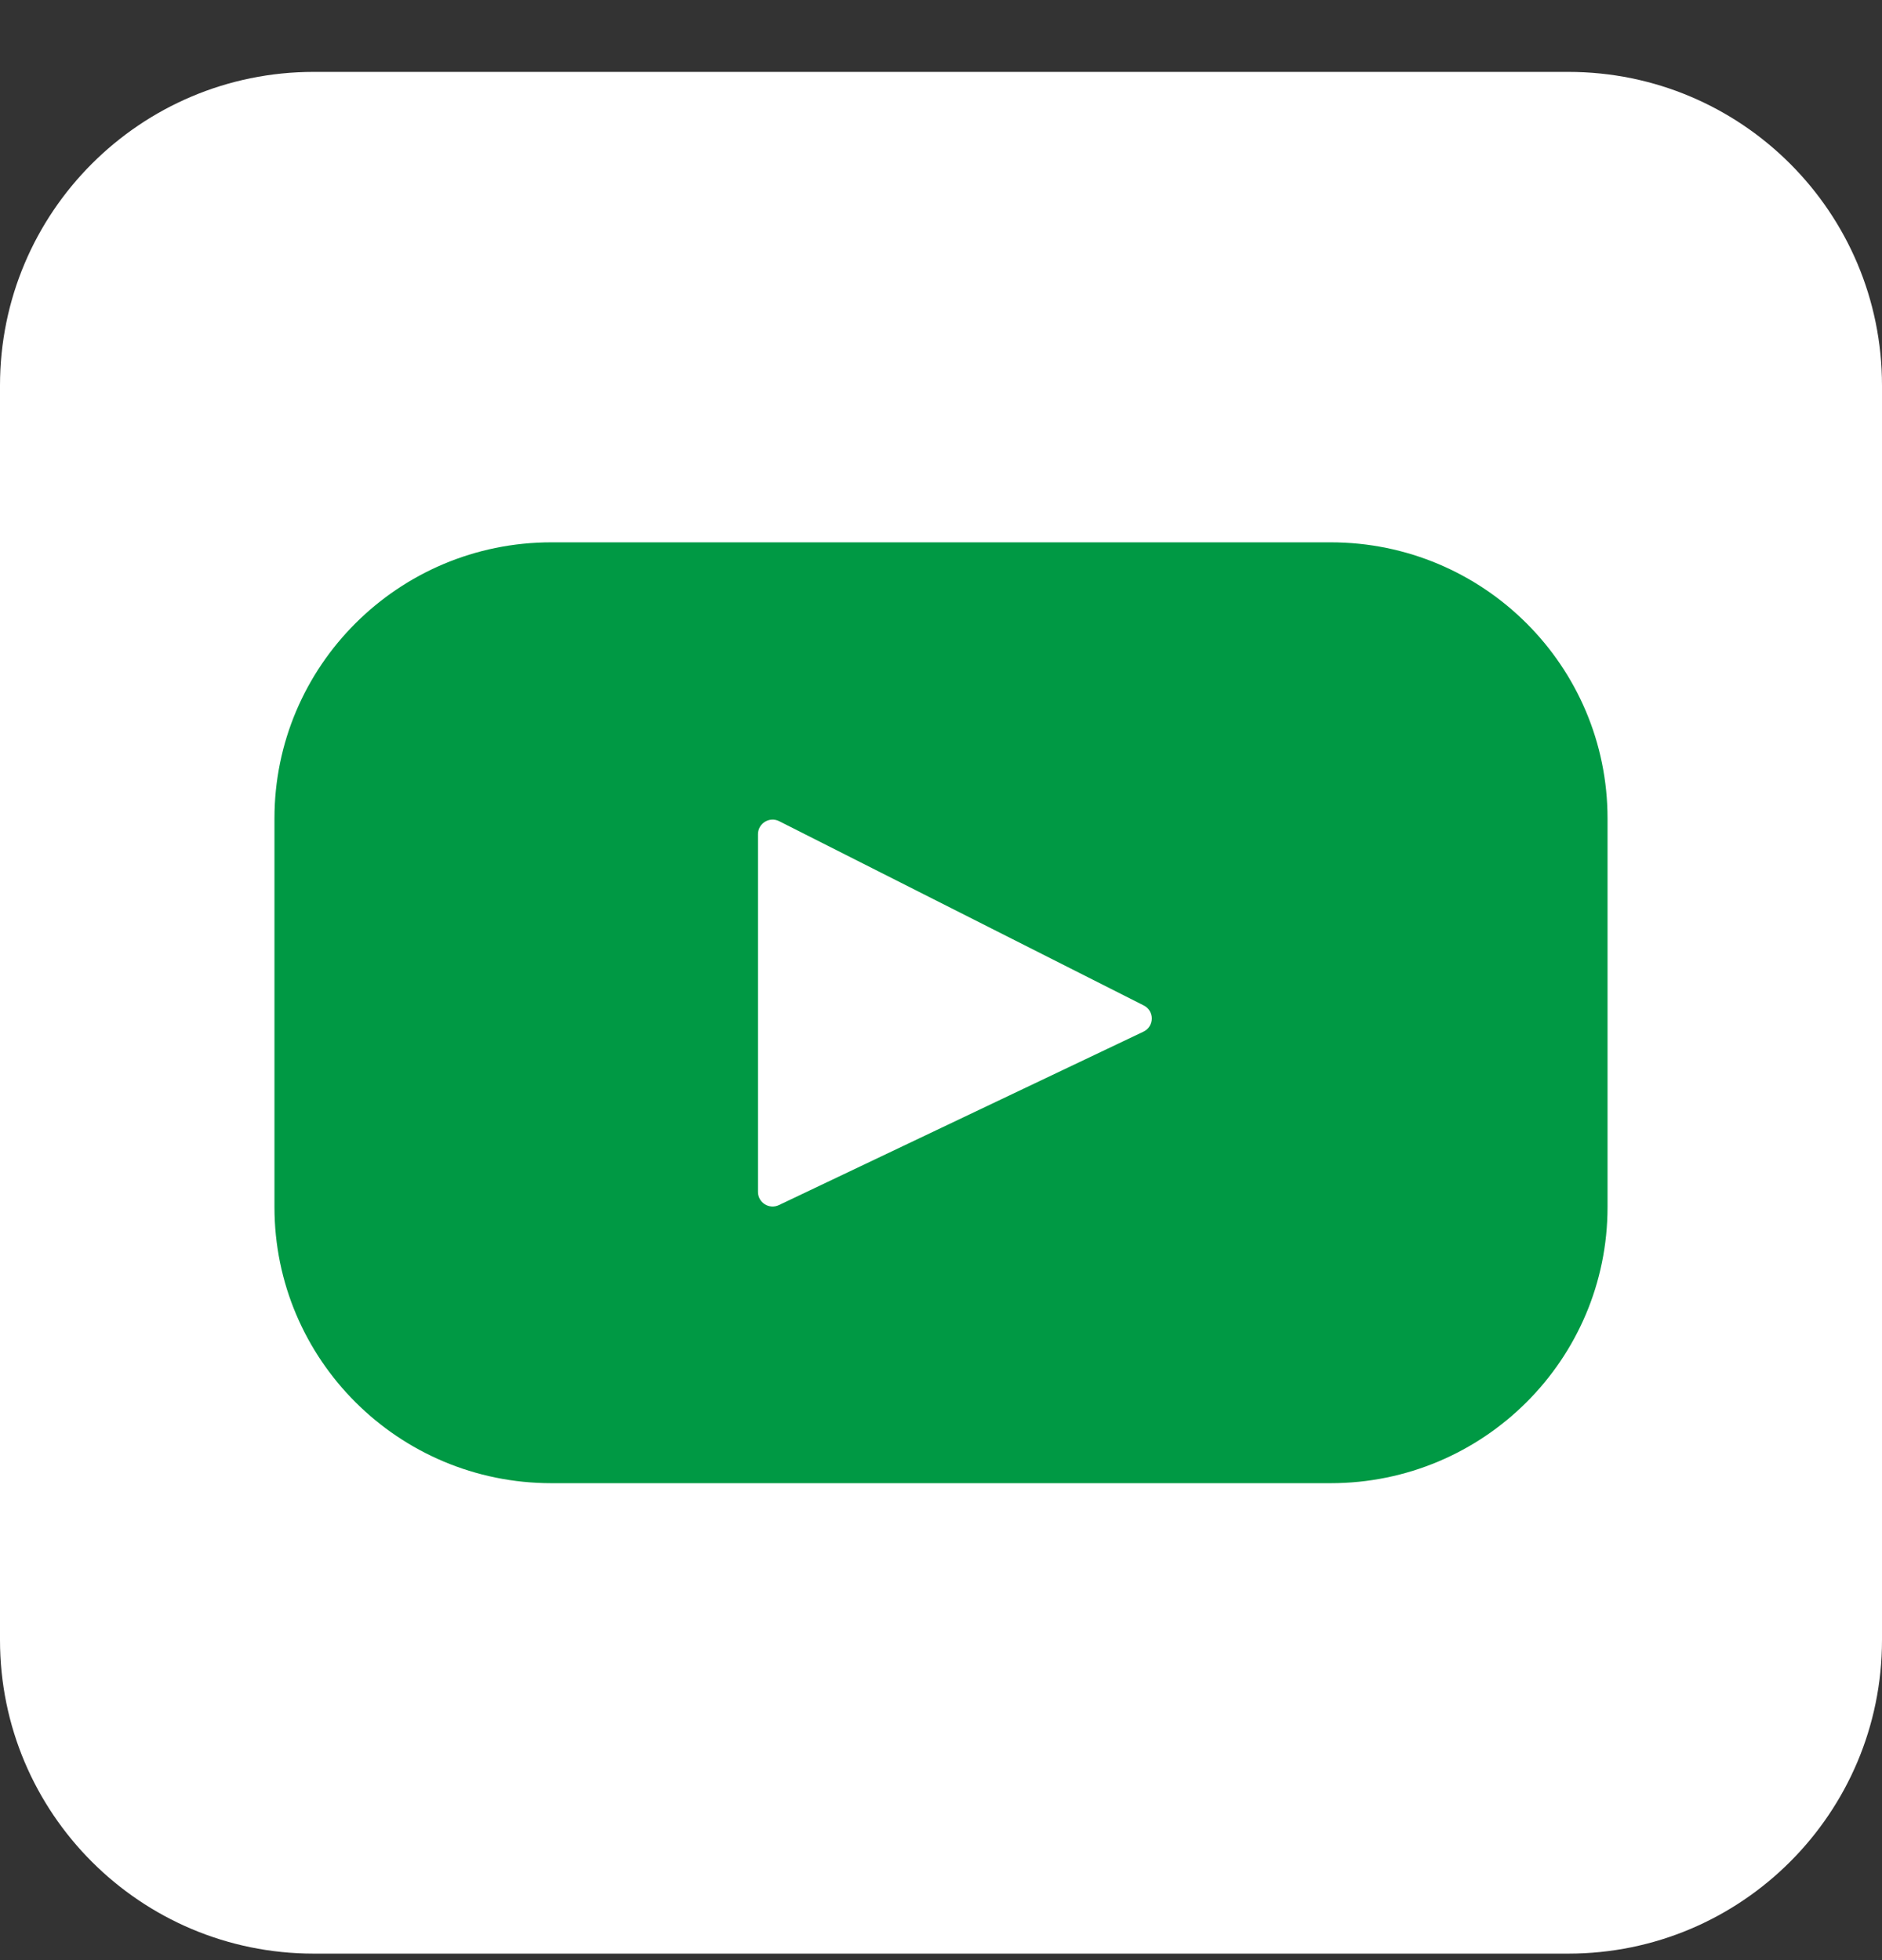<svg width="24" height="25" viewBox="0 0 24 25" fill="none" xmlns="http://www.w3.org/2000/svg">
<rect x="0" y="0" width="24" height="25" fill="#333333" stroke="none"/>
<path d="M0 4.917C0 2.708 1.791 0.917 4 0.917H20C22.209 0.917 24 2.708 24 4.917V20.917C24 23.126 22.209 24.917 20 24.917H4C1.791 24.917 0 23.126 0 20.917V4.917Z" fill="white"/>
<path d="M16.969 6.917H7.031C5.081 6.917 3.5 8.494 3.5 10.439V15.395C3.5 17.34 5.081 18.917 7.031 18.917H16.969C18.919 18.917 20.5 17.34 20.5 15.395V10.439C20.5 8.494 18.919 6.917 16.969 6.917ZM14.582 13.158L9.933 15.37C9.809 15.429 9.666 15.339 9.666 15.202V10.64C9.666 10.501 9.813 10.411 9.937 10.474L14.586 12.824C14.724 12.894 14.721 13.092 14.582 13.158Z" fill="#009944"/>
</svg>
